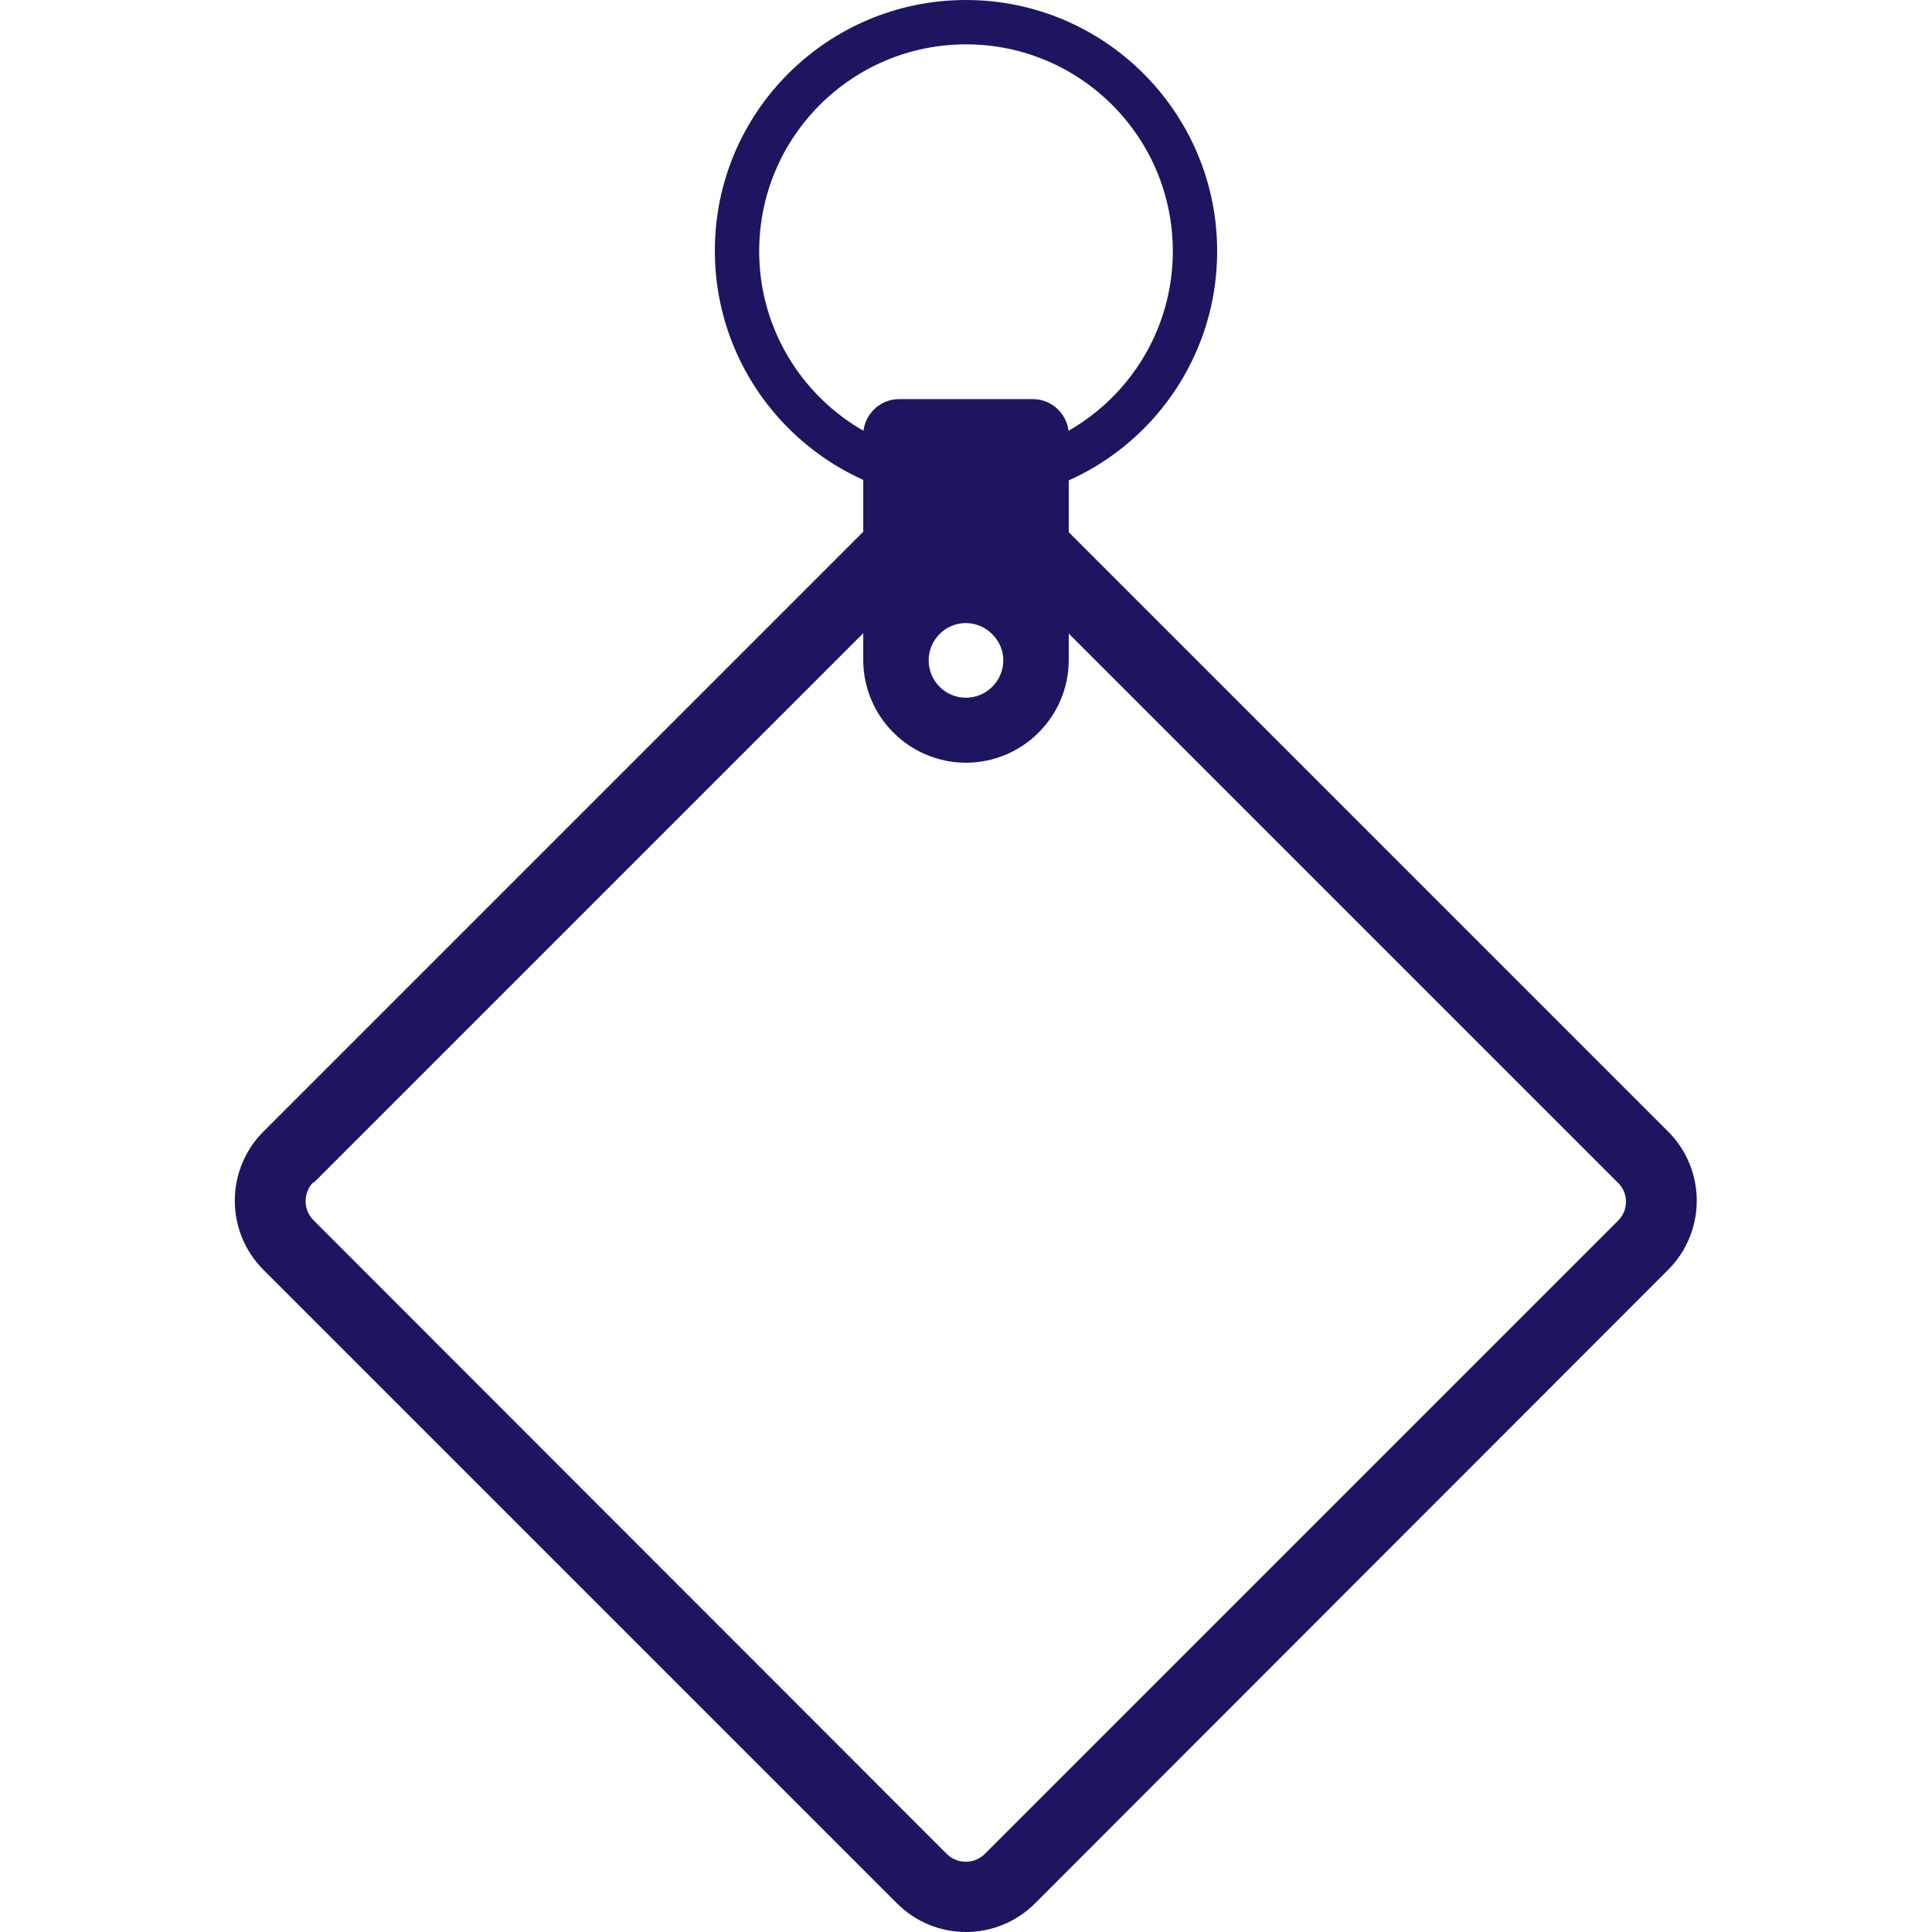 <svg viewBox="0 0 44 44" version="1.1" xmlns="http://www.w3.org/2000/svg" id="Calque_1">
  
  <path fill="#1c1661" d="M22,11.43c-3.15,0-5.72-2.56-5.72-5.72S18.85,0,22,0s5.72,2.56,5.72,5.72-2.56,5.72-5.72,5.72h0ZM22,1.01c-2.6,0-4.71,2.11-4.71,4.71s2.11,4.71,4.71,4.71,4.71-2.11,4.71-4.71-2.11-4.71-4.71-4.71Z"></path>
  <g>
    <path fill="#1c1661" d="M23.53,9.57h-3.06c-.17,0-.33.15-.33.33v5.13c0,1.03.84,1.86,1.86,1.86s1.86-.82,1.86-1.86v-5.13c0-.17-.15-.33-.33-.33ZM22,16.37c-.73,0-1.33-.59-1.33-1.33s.6-1.33,1.33-1.33,1.33.6,1.33,1.33-.6,1.33-1.33,1.33Z"></path>
    <path fill="#1c1661" d="M22,17.37c-1.29,0-2.34-1.05-2.34-2.34v-5.13c0-.44.37-.81.81-.81h3.06c.44,0,.81.37.81.81v5.13c0,1.29-1.05,2.34-2.34,2.34ZM22,14.19c-.47,0-.85.38-.85.85s.38.85.85.85.85-.39.85-.85-.39-.85-.85-.85ZM22,13.21c.55,0,1.04.24,1.37.62v-3.78h-2.74v3.78c.33-.38.82-.62,1.37-.62ZM23.53,10.06h0Z"></path>
  </g>
  <path fill="#1c1661" d="M22,44c-.57,0-1.14-.22-1.57-.65l-14.43-14.43c-.87-.87-.87-2.28,0-3.15h0l14.42-14.42c.87-.87,2.28-.87,3.15,0l14.42,14.42c.87.87.87,2.28,0,3.15l-14.42,14.43c-.43.43-1,.65-1.57.65ZM7.14,26.92c-.24.24-.24.63,0,.87l14.42,14.43c.24.24.63.24.87,0l14.42-14.42c.12-.12.18-.27.18-.43s-.06-.32-.18-.43l-14.42-14.42c-.23-.23-.64-.23-.87,0l-14.42,14.42v-.02Z"></path>
</svg>